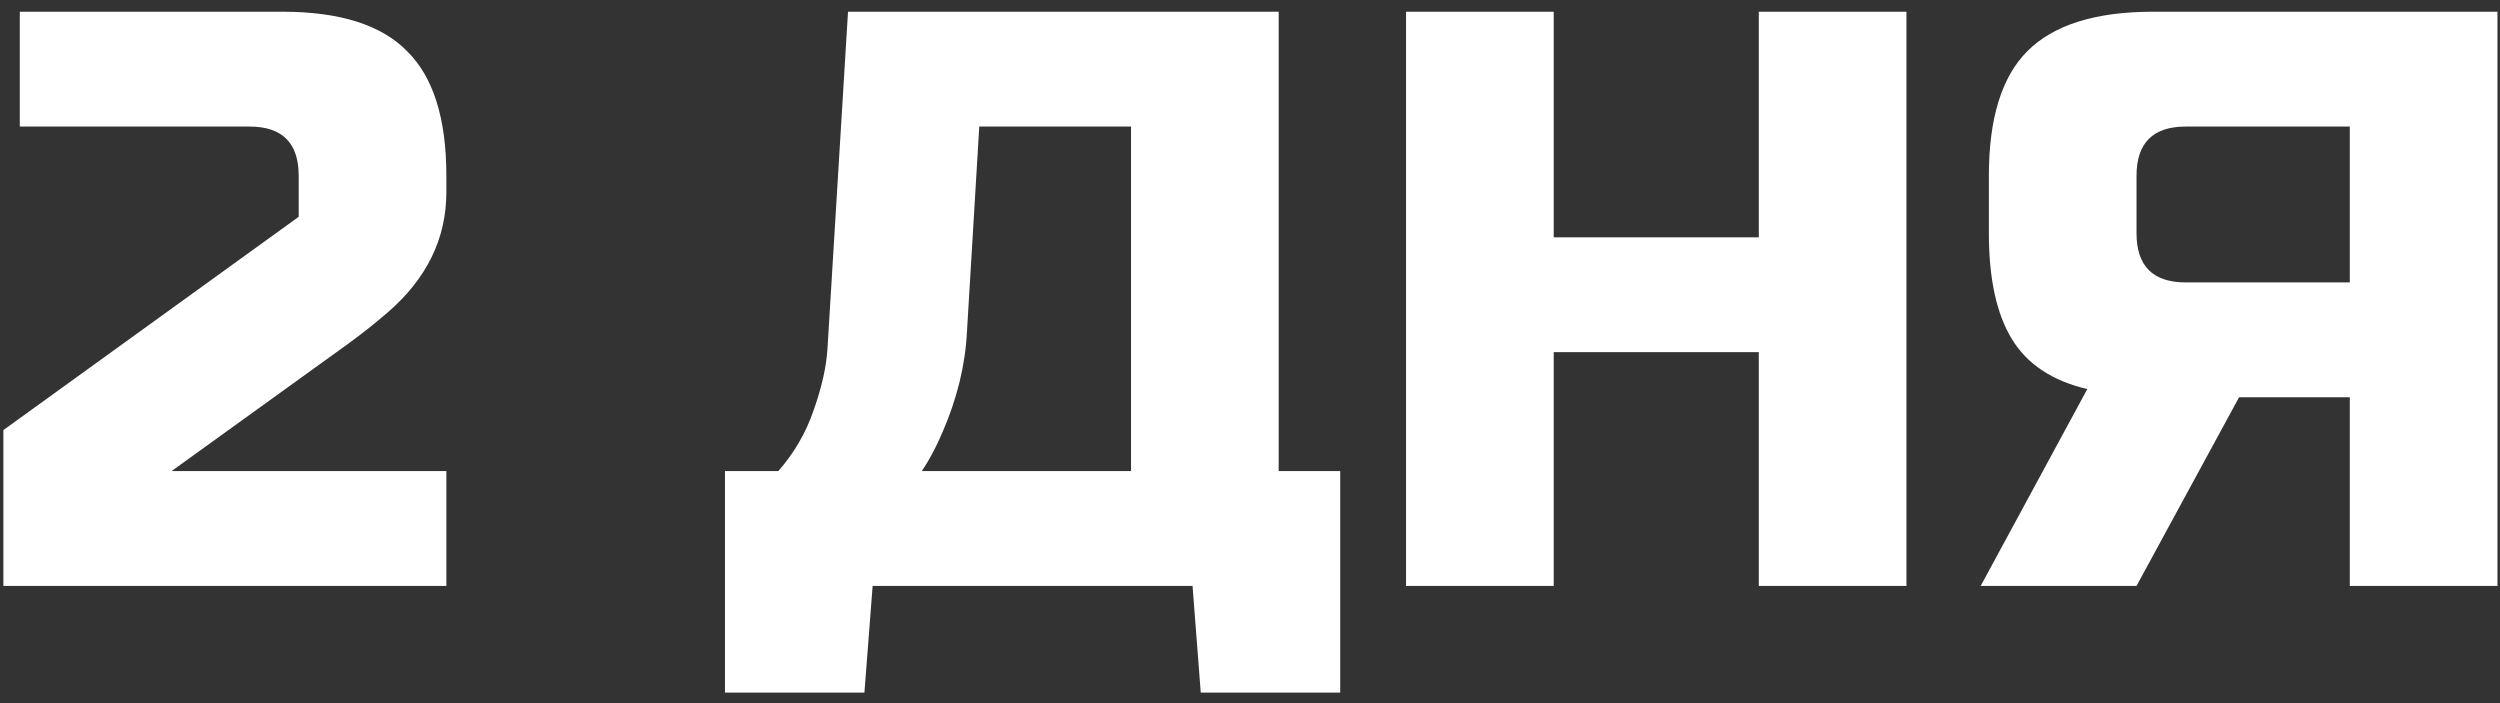 <?xml version="1.0" encoding="UTF-8"?> <svg xmlns="http://www.w3.org/2000/svg" width="192" height="54" viewBox="0 0 192 54" fill="none"><rect x="0" y="0" width="192" height="54" fill="#333333" stroke="none"/><path d="M34.28 14.76C34.28 18.33 32.768 21.417 29.744 24.021C28.82 24.819 27.812 25.617 26.72 26.415L13.175 36.18H34.28V45H0.26V33.03L22.94 16.65V13.5C22.94 10.98 21.68 9.72 19.16 9.72H1.52V0.9H21.68C26.09 0.9 29.282 1.908 31.256 3.924C33.272 5.898 34.28 9.09 34.28 13.5V14.76ZM65.128 0.9H98.203V36.18H102.928V53.19H92.218L91.588 45H67.018L66.388 53.19H55.678V36.18H59.773C60.991 34.794 61.894 33.24 62.482 31.518C63.112 29.754 63.469 28.158 63.553 26.73L65.128 0.9ZM86.863 36.18V9.72H75.208L74.263 25.47C74.137 28.032 73.507 30.615 72.373 33.219C71.911 34.311 71.386 35.298 70.798 36.18H86.863ZM146.415 45H135.075V27.045H119.325V45H107.985V0.9H119.325V18.225H135.075V0.9H146.415V45ZM191.805 45H180.465V30.51H171.96L164.085 45H152.115L160.305 29.88C157.617 29.25 155.685 27.969 154.509 26.037C153.333 24.105 152.745 21.396 152.745 17.91V13.5C152.745 9.09 153.732 5.898 155.706 3.924C157.722 1.908 160.935 0.9 165.345 0.9H191.805V45ZM164.085 17.91C164.085 20.43 165.345 21.69 167.865 21.69H180.465V9.72H167.865C165.345 9.72 164.085 10.98 164.085 13.5V17.91Z" fill="white"></path></svg> 